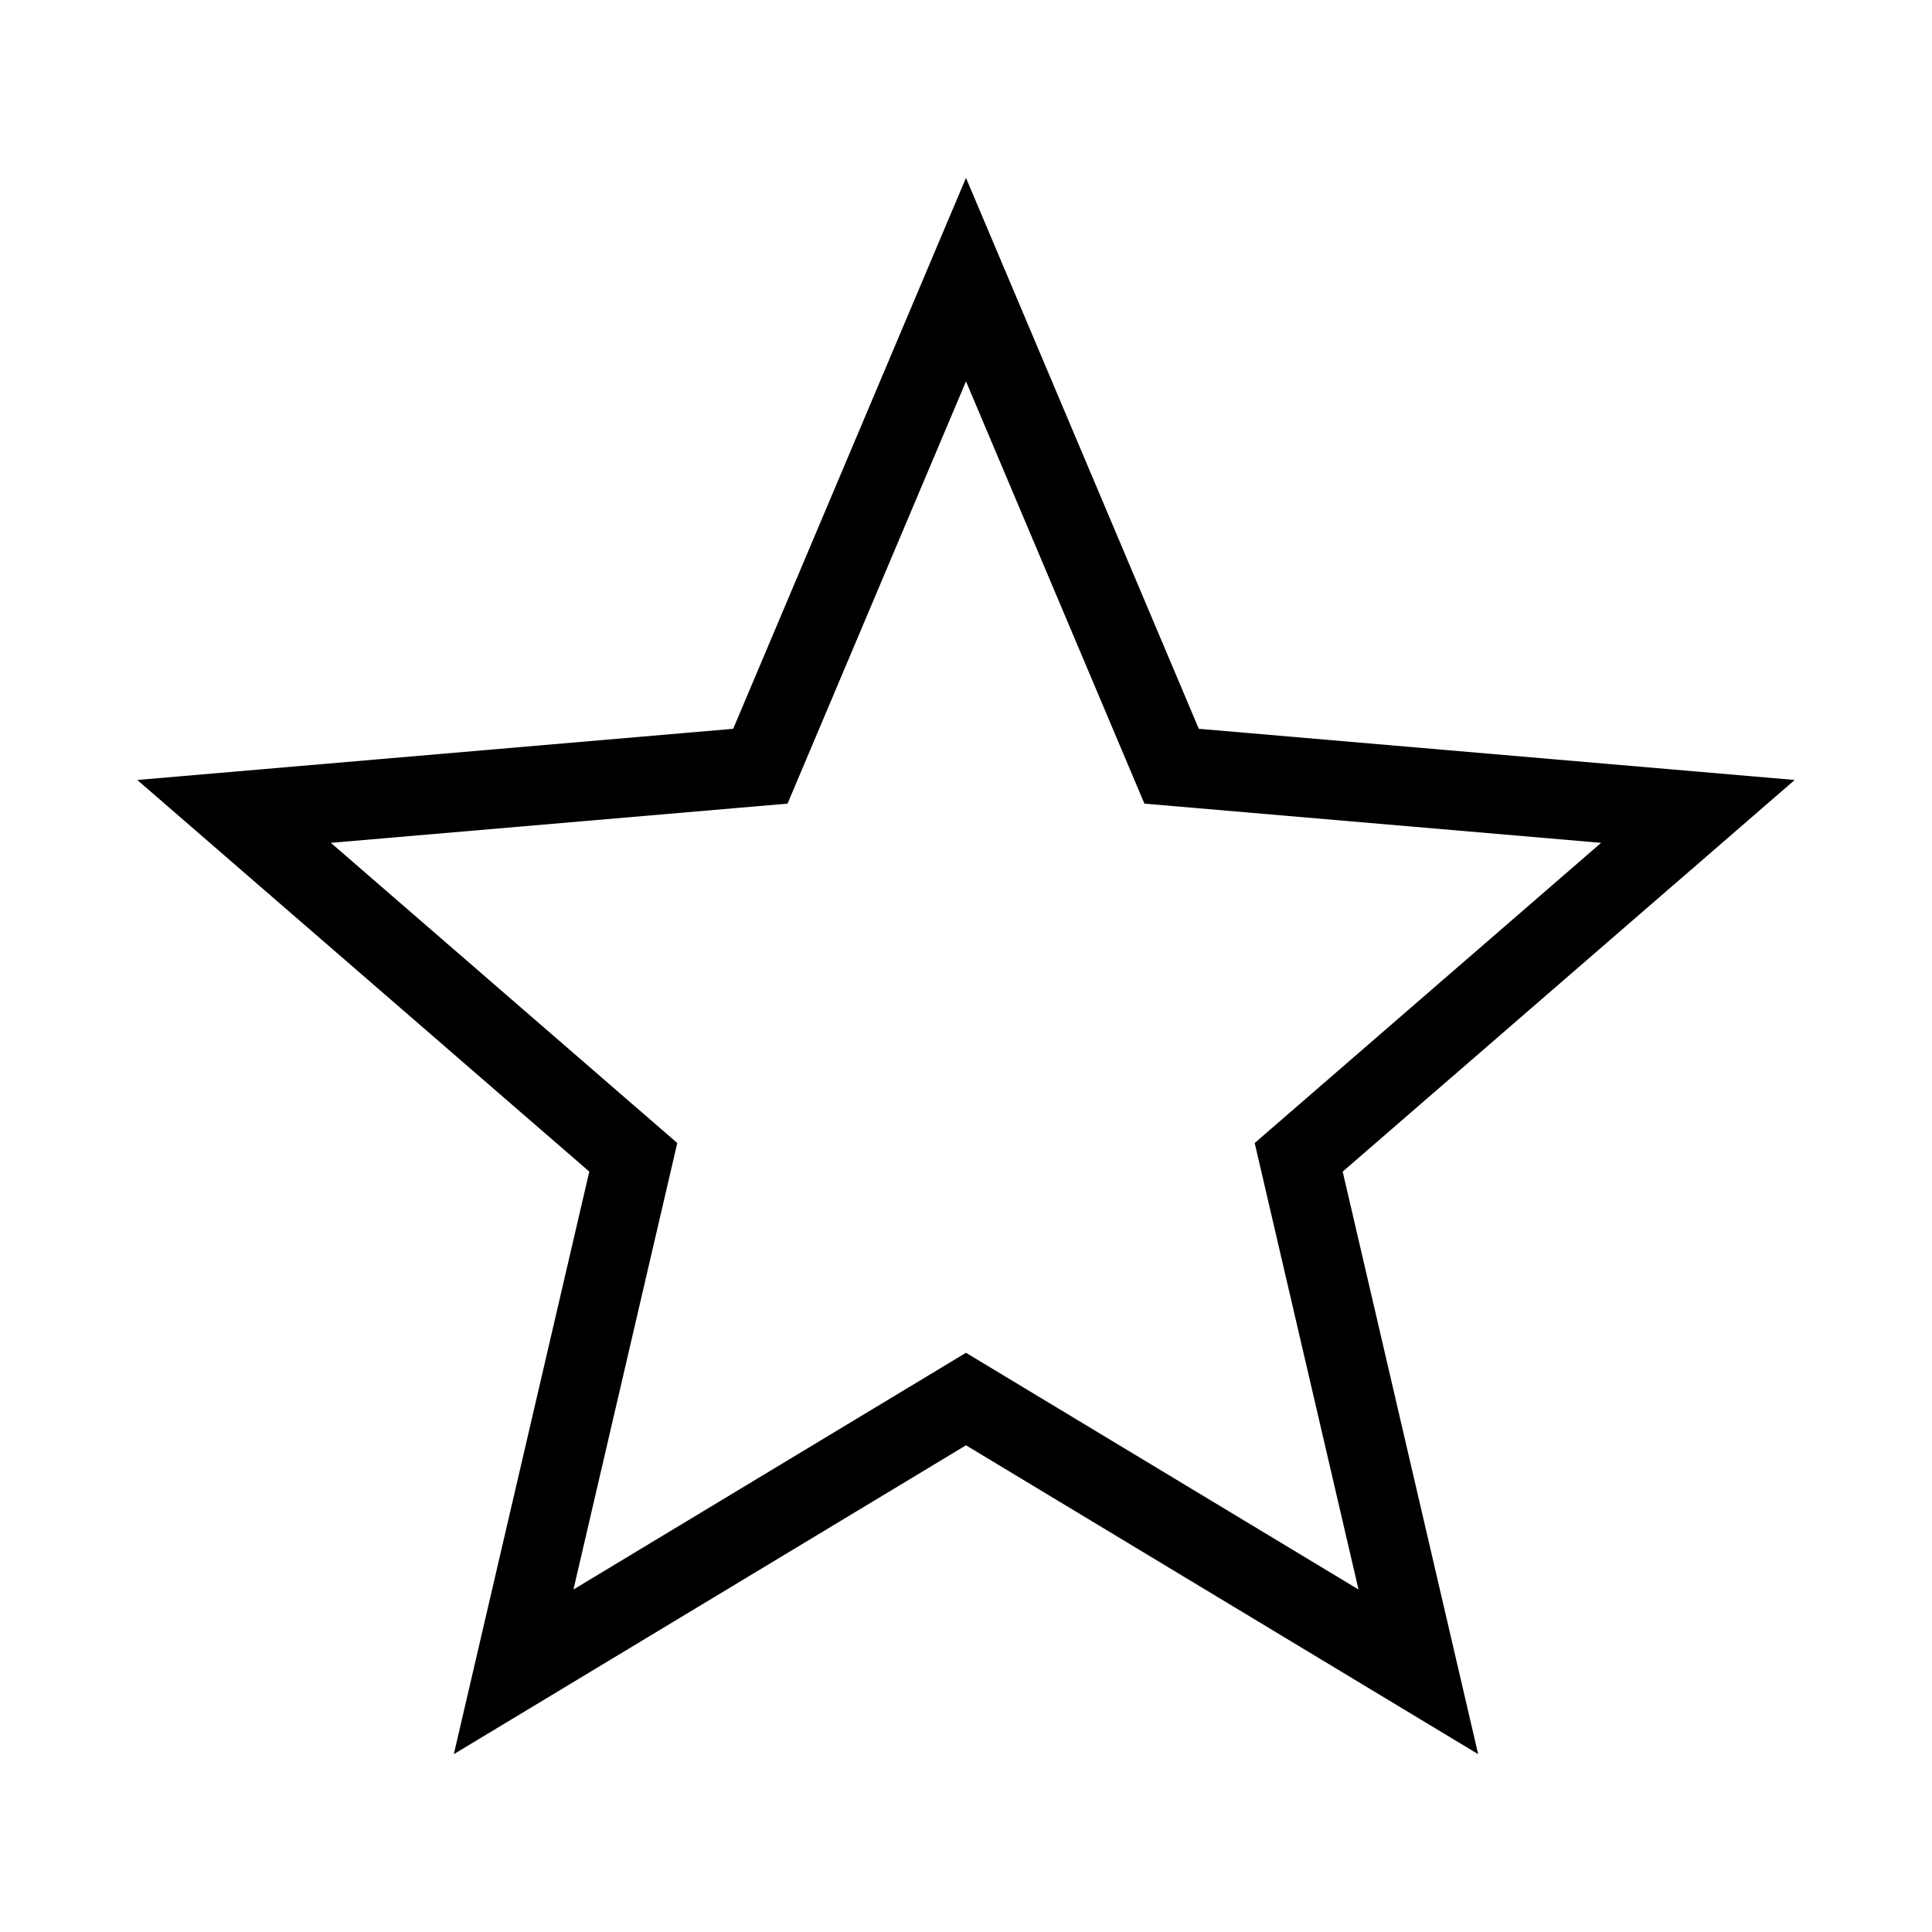 <?xml version="1.0" encoding="UTF-8"?>
<!-- Uploaded to: ICON Repo, www.svgrepo.com, Generator: ICON Repo Mixer Tools -->
<svg fill="#000000" width="800px" height="800px" version="1.1" viewBox="144 144 512 512" xmlns="http://www.w3.org/2000/svg">
 <path d="m400 245.07 42.355 100.24 4.926 11.66 12.613 1.082 108.42 9.309-82.242 71.262-9.566 8.289 2.867 12.332 24.648 105.99-93.188-56.195-10.836-6.539-10.84 6.539-93.188 56.195 24.648-105.99 2.867-12.332-9.566-8.289-82.242-71.262 108.42-9.309 12.613-1.082 4.926-11.66 42.359-100.24m0-53.93-61.695 146-157.92 13.559 119.79 103.79-35.902 154.38 135.73-81.852 135.73 81.852-35.902-154.38 119.79-103.79-157.92-13.559z"/>
</svg>